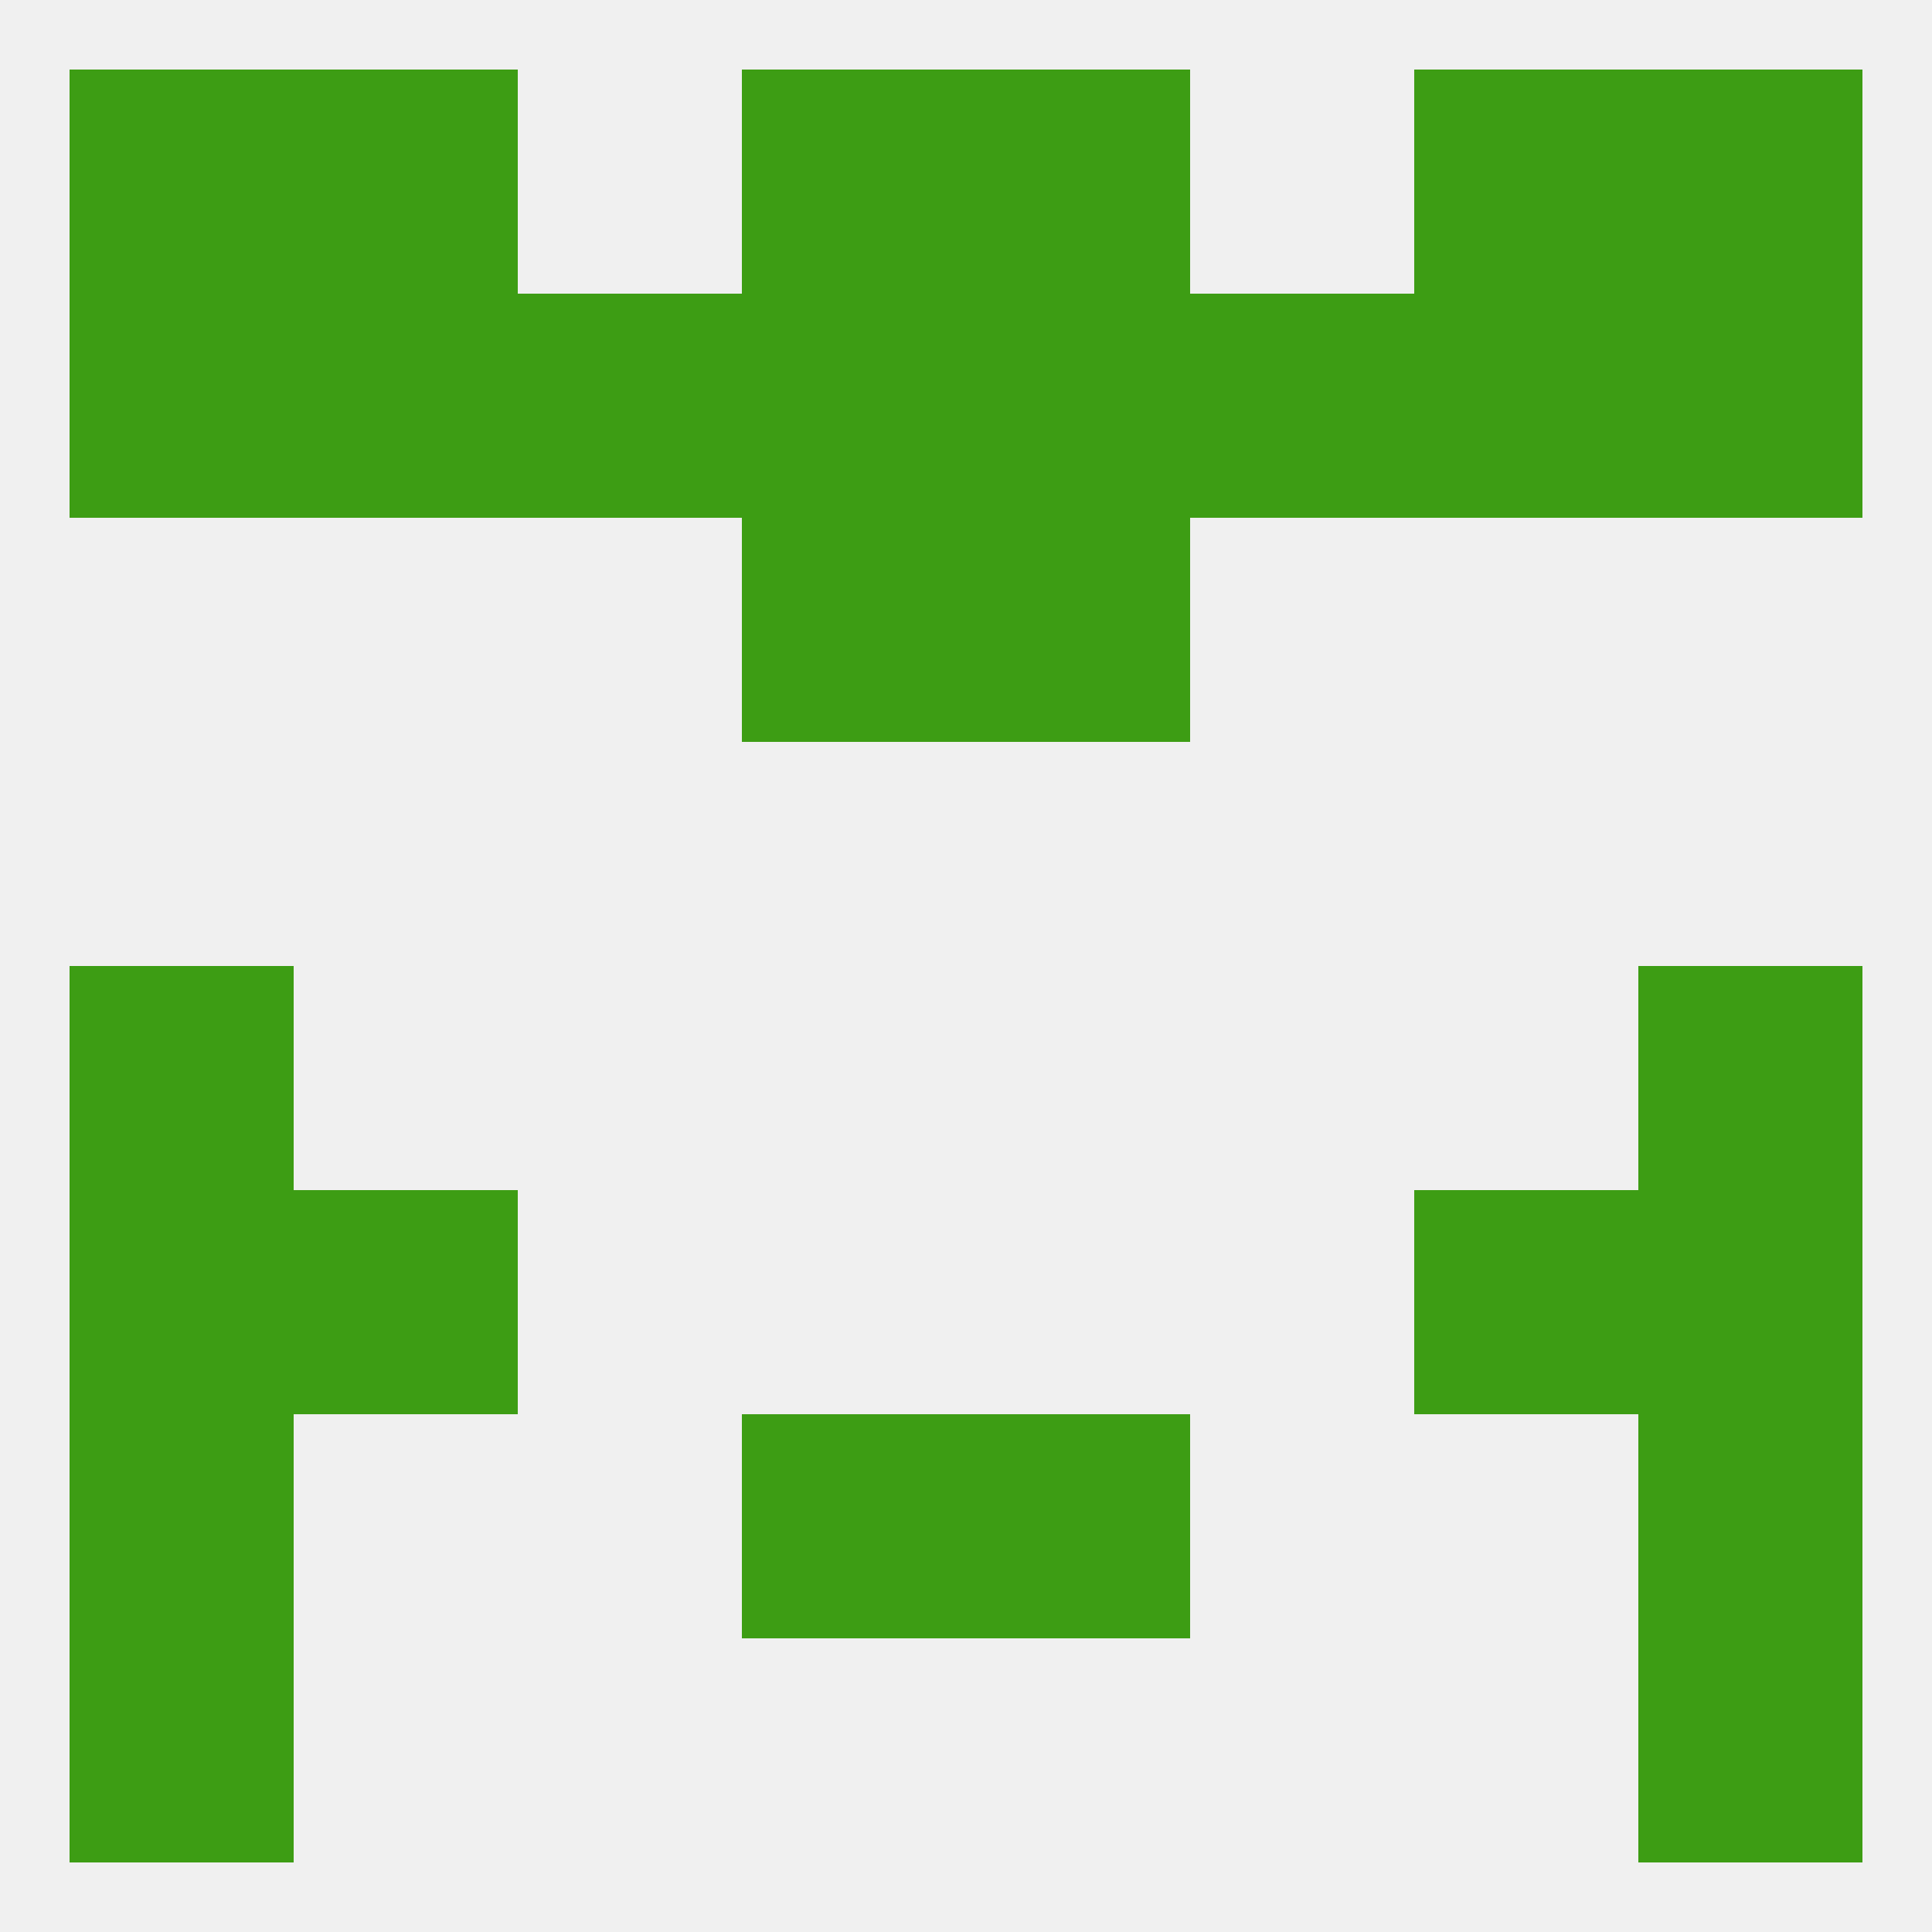 
<!--   <?xml version="1.0"?> -->
<svg version="1.1" baseprofile="full" xmlns="http://www.w3.org/2000/svg" xmlns:xlink="http://www.w3.org/1999/xlink" xmlns:ev="http://www.w3.org/2001/xml-events" width="250" height="250" viewBox="0 0 250 250" >
	<rect width="100%" height="100%" fill="rgba(240,240,240,255)"/>

	<rect x="154" y="38" width="29" height="29" fill="rgba(61,157,20,255)"/>
	<rect x="125" y="38" width="29" height="29" fill="rgba(61,157,20,255)"/>
	<rect x="38" y="38" width="29" height="29" fill="rgba(61,157,20,255)"/>
	<rect x="183" y="38" width="29" height="29" fill="rgba(61,157,20,255)"/>
	<rect x="96" y="38" width="29" height="29" fill="rgba(61,157,20,255)"/>
	<rect x="9" y="38" width="29" height="29" fill="rgba(61,157,20,255)"/>
	<rect x="212" y="38" width="29" height="29" fill="rgba(61,157,20,255)"/>
	<rect x="67" y="38" width="29" height="29" fill="rgba(61,157,20,255)"/>
	<rect x="96" y="67" width="29" height="29" fill="rgba(61,157,20,255)"/>
	<rect x="125" y="67" width="29" height="29" fill="rgba(61,157,20,255)"/>
	<rect x="9" y="125" width="29" height="29" fill="rgba(61,157,20,255)"/>
	<rect x="212" y="125" width="29" height="29" fill="rgba(61,157,20,255)"/>
	<rect x="9" y="154" width="29" height="29" fill="rgba(61,157,20,255)"/>
	<rect x="212" y="154" width="29" height="29" fill="rgba(61,157,20,255)"/>
	<rect x="38" y="154" width="29" height="29" fill="rgba(61,157,20,255)"/>
	<rect x="183" y="154" width="29" height="29" fill="rgba(61,157,20,255)"/>
	<rect x="9" y="183" width="29" height="29" fill="rgba(61,157,20,255)"/>
	<rect x="212" y="183" width="29" height="29" fill="rgba(61,157,20,255)"/>
	<rect x="96" y="183" width="29" height="29" fill="rgba(61,157,20,255)"/>
	<rect x="125" y="183" width="29" height="29" fill="rgba(61,157,20,255)"/>
	<rect x="9" y="212" width="29" height="29" fill="rgba(61,157,20,255)"/>
	<rect x="212" y="212" width="29" height="29" fill="rgba(61,157,20,255)"/>
	<rect x="212" y="9" width="29" height="29" fill="rgba(61,157,20,255)"/>
	<rect x="96" y="9" width="29" height="29" fill="rgba(61,157,20,255)"/>
	<rect x="125" y="9" width="29" height="29" fill="rgba(61,157,20,255)"/>
	<rect x="38" y="9" width="29" height="29" fill="rgba(61,157,20,255)"/>
	<rect x="183" y="9" width="29" height="29" fill="rgba(61,157,20,255)"/>
	<rect x="9" y="9" width="29" height="29" fill="rgba(61,157,20,255)"/>
</svg>